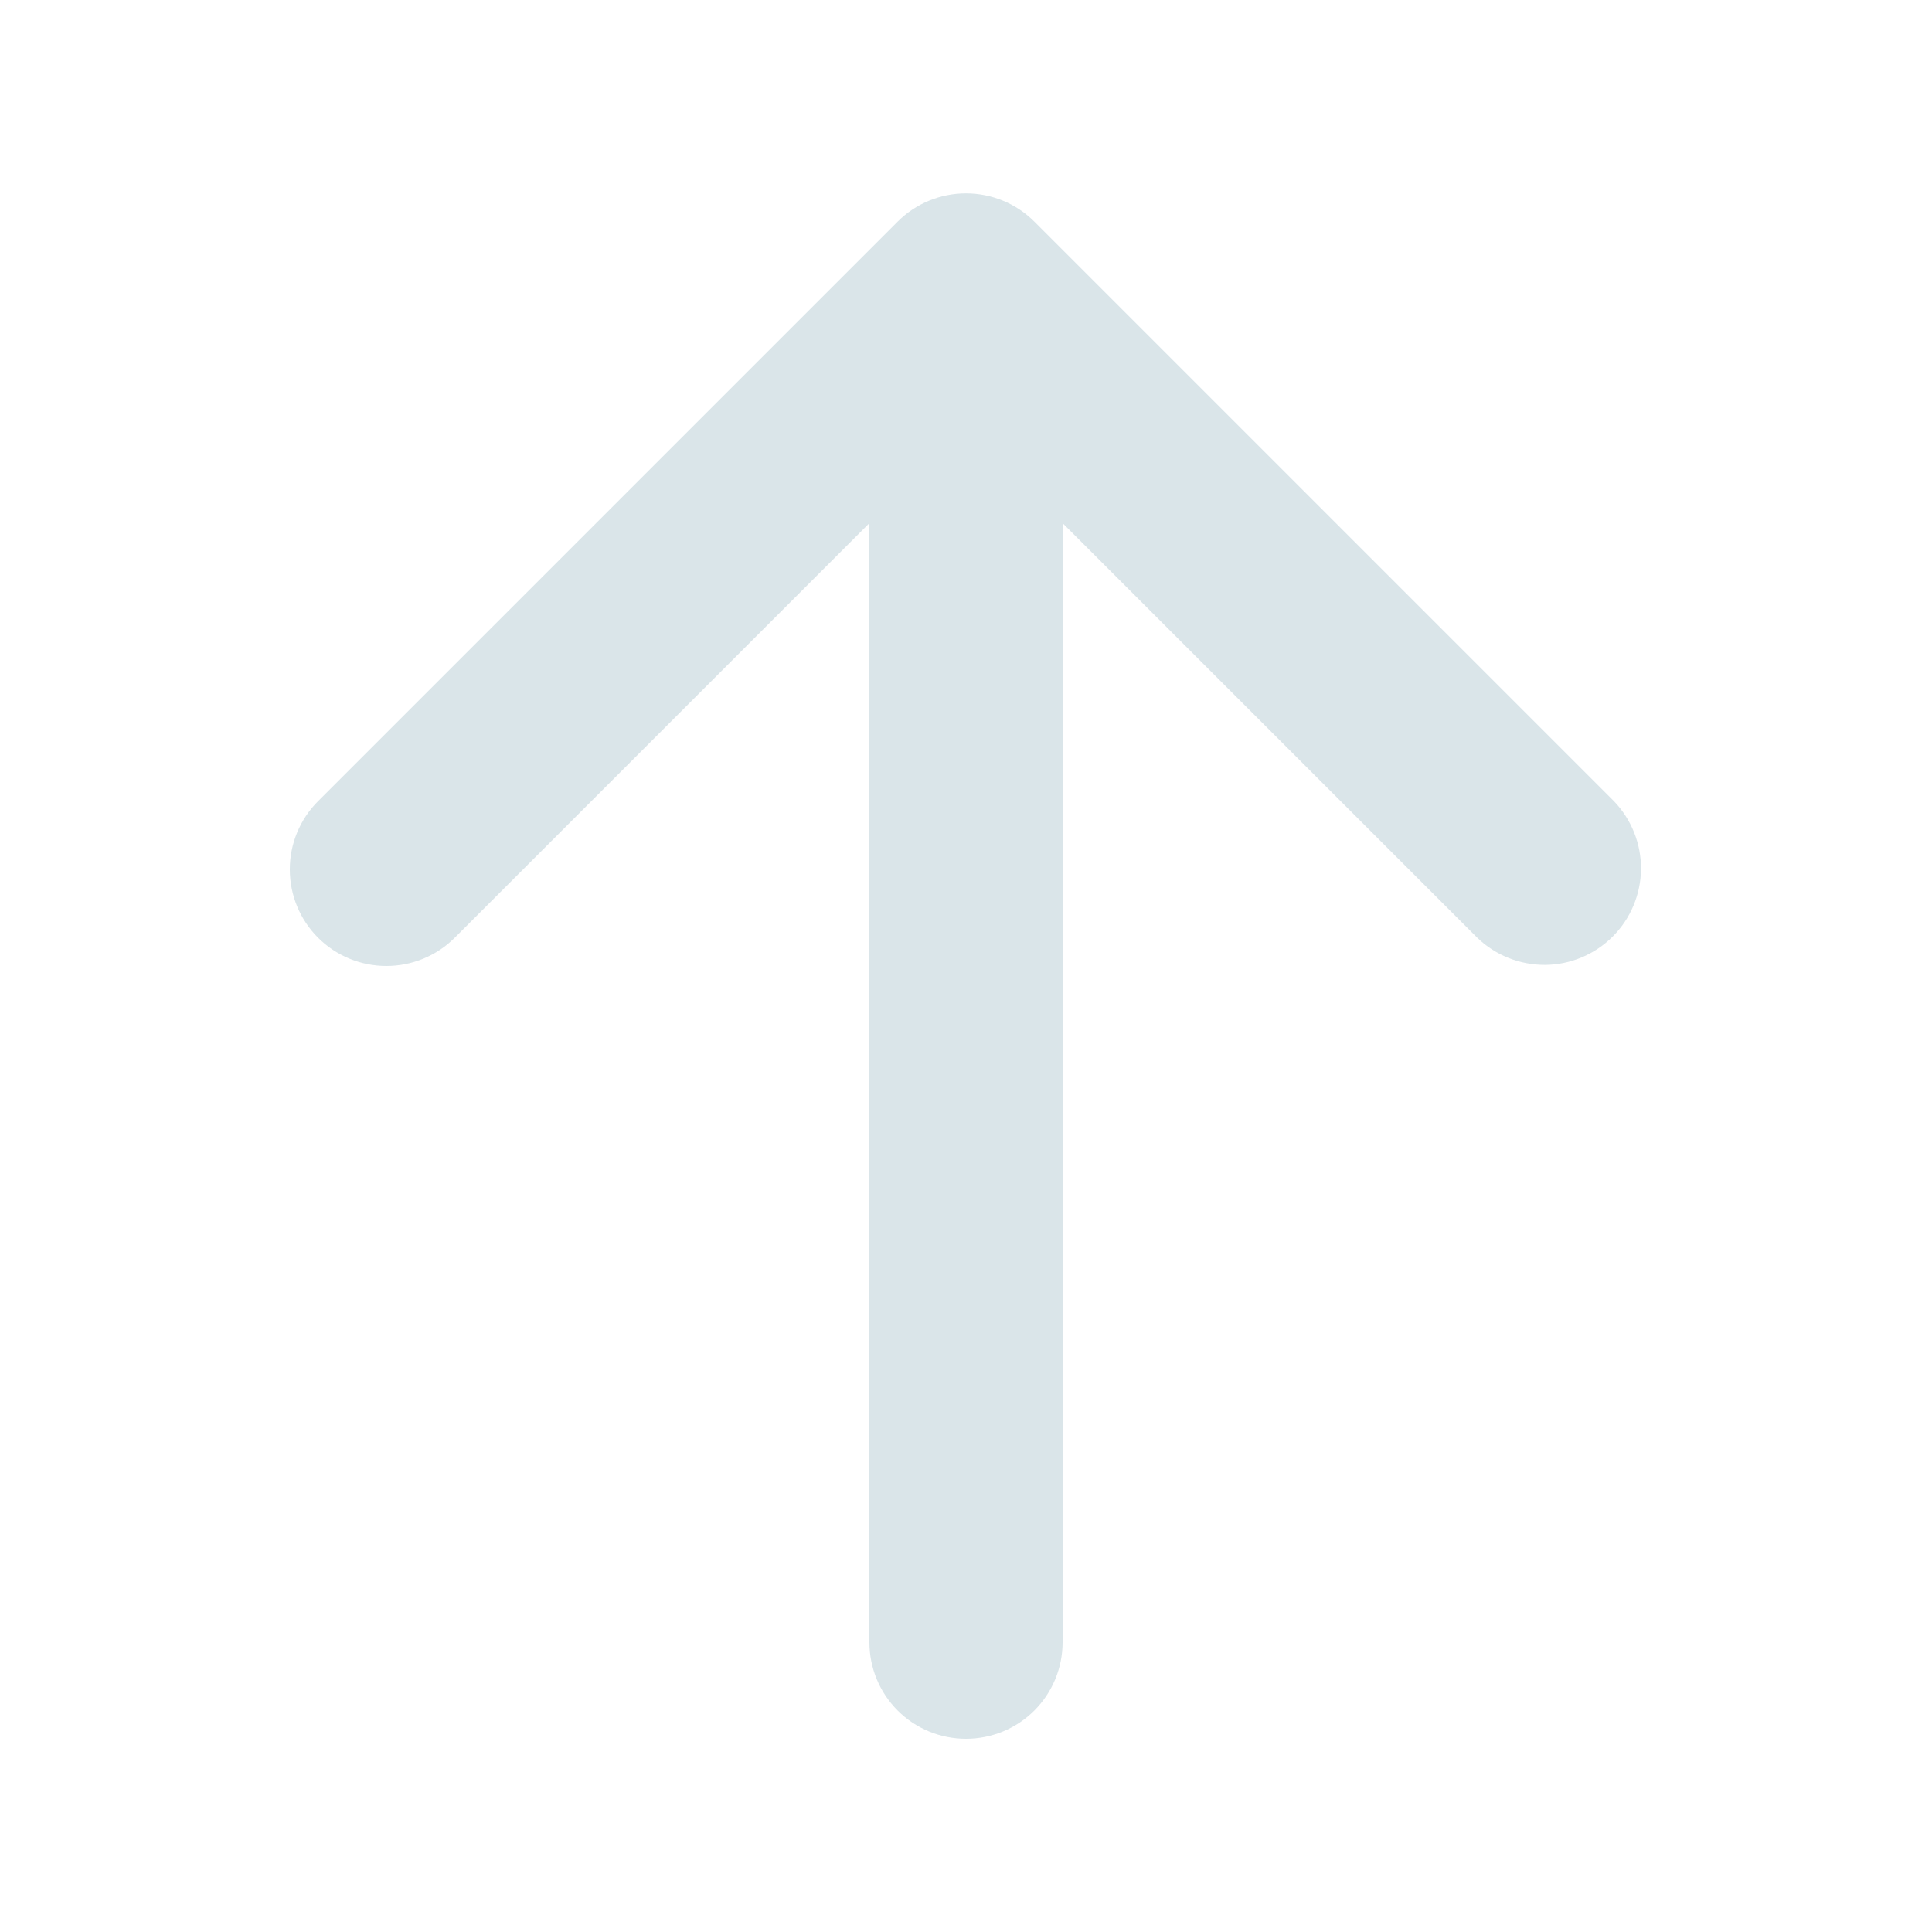 <svg width="16" height="16" viewBox="0 0 16 16" fill="none" xmlns="http://www.w3.org/2000/svg">
<path fill-rule="evenodd" clip-rule="evenodd" d="M2.634 7.766C2.484 7.616 2.4 7.413 2.4 7.2C2.4 6.988 2.484 6.785 2.634 6.635L7.434 1.835C7.584 1.685 7.788 1.601 8 1.601C8.212 1.601 8.416 1.685 8.566 1.835L13.366 6.635C13.511 6.786 13.592 6.988 13.59 7.198C13.588 7.407 13.504 7.608 13.356 7.756C13.207 7.905 13.007 7.989 12.797 7.991C12.587 7.992 12.385 7.912 12.234 7.766L8.8 4.332V13.6C8.8 13.813 8.716 14.016 8.566 14.166C8.416 14.316 8.212 14.4 8 14.4C7.788 14.4 7.584 14.316 7.434 14.166C7.284 14.016 7.2 13.813 7.2 13.6V4.332L3.766 7.766C3.616 7.916 3.412 8 3.2 8C2.988 8 2.784 7.916 2.634 7.766Z" fill="#DAE5E9"/>
</svg>
